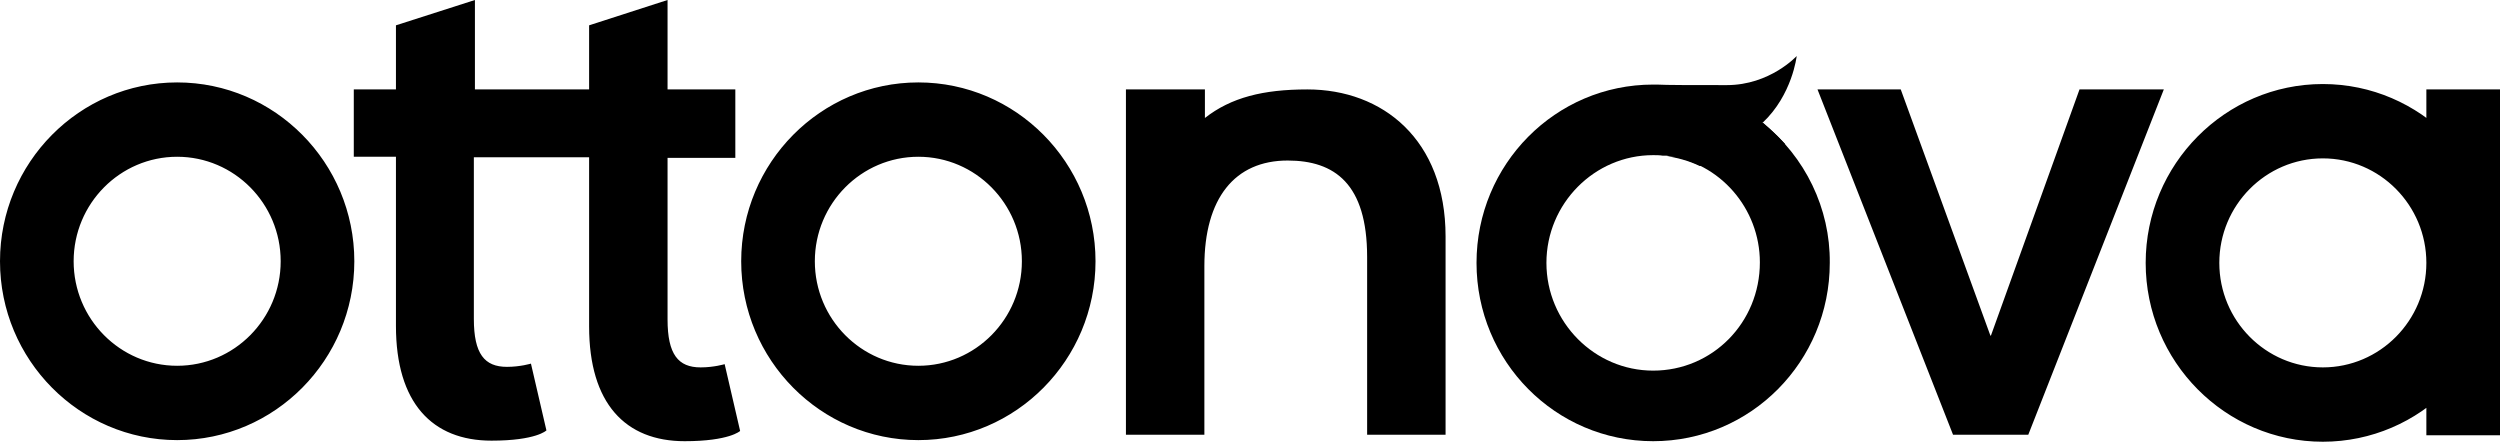 <svg width="1064" height="188" viewBox="0 0 1064 188" fill="none" xmlns="http://www.w3.org/2000/svg">
<g clip-path="url(#clip0_43_19)">
<path d="M750.137 52.273C762.855 40.351 764.672 23.844 764.672 23.844C764.672 23.844 753.317 36.224 734.921 36.224C720.386 36.224 709.258 36.224 705.17 35.995H703.58C662.019 35.995 628.407 69.927 628.407 111.883C628.407 153.839 662.019 187.771 703.58 187.771C745.141 187.771 778.753 153.839 778.753 111.883C778.98 88.727 768.306 66.717 750.137 52.273ZM703.58 157.737C678.598 157.737 658.158 137.102 658.158 111.883C658.158 86.663 678.598 66.029 703.58 66.029C704.943 66.029 706.305 66.029 707.668 66.258H708.576C708.803 66.258 709.03 66.258 709.258 66.258C731.968 69.01 749.001 88.727 749.001 111.654C749.001 137.332 728.789 157.737 703.58 157.737Z" fill="black"/>
<path d="M759.676 61.215C748.32 66.717 735.829 69.927 723.338 70.615C719.023 68.551 714.254 67.176 709.485 66.488C713.573 66.717 727.653 66.488 742.642 58.005C745.368 56.4 748.093 54.566 750.364 52.273C753.544 55.024 756.723 58.005 759.676 61.215Z" fill="black"/>
<path d="M885.039 38.059L847.339 142.834H847.112L808.958 38.059H773.529L831.214 185.02H863.237L920.922 38.059H885.039ZM556.414 38.059C537.564 38.059 523.938 41.498 512.809 50.21V38.059H479.197V185.02H512.582V113.259C512.582 84.371 525.527 68.322 548.011 68.322C567.997 68.322 581.85 78.18 581.85 109.361V185.02H615.235V100.649C615.235 59.38 588.436 38.059 556.414 38.059ZM390.853 35.078C349.292 35.078 315.453 69.239 315.453 111.195C315.453 153.151 349.292 187.312 390.853 187.312C432.413 187.312 466.252 153.151 466.252 111.195C466.252 69.239 432.413 35.078 390.853 35.078ZM390.853 155.673C366.552 155.673 346.794 135.727 346.794 111.195C346.794 86.663 366.552 66.717 390.853 66.717C415.153 66.717 434.911 86.663 434.911 111.195C434.911 135.727 415.153 155.673 390.853 155.673ZM168.514 38.059H150.572V66.717H168.514V138.707C168.514 171.493 183.957 187.541 209.166 187.541C228.243 187.541 232.558 183.185 232.558 183.185L225.972 154.756C225.972 154.756 221.43 156.132 215.752 156.132C206.214 156.132 201.672 150.629 201.672 135.727V66.946H250.727V138.937C250.727 171.722 266.17 187.771 291.379 187.771C310.456 187.771 314.999 183.415 314.999 183.415L308.412 154.985C308.412 154.985 303.87 156.361 298.193 156.361C288.654 156.361 284.112 150.859 284.112 135.956V67.176H312.955V38.059H284.112V0L250.727 10.776V38.059H202.126V0L168.514 10.776V38.059ZM75.4 187.312C116.961 187.312 150.8 153.151 150.8 111.195C150.8 69.239 116.961 35.078 75.4 35.078C33.839 35.078 0 69.239 0 111.195C0 153.151 33.839 187.312 75.4 187.312ZM75.4 66.717C99.7 66.717 119.459 86.663 119.459 111.195C119.459 135.727 99.7 155.673 75.4 155.673C51.099 155.673 31.341 135.727 31.341 111.195C31.341 86.663 51.099 66.717 75.4 66.717ZM988.6 35.766C947.039 35.766 913.2 69.927 913.2 111.883C913.2 153.839 947.039 188 988.6 188C1030.16 188 1064 153.839 1064 111.883C1064 69.927 1030.16 35.766 988.6 35.766ZM988.6 156.361C964.3 156.361 944.541 136.415 944.541 111.883C944.541 87.351 964.3 67.405 988.6 67.405C1012.9 67.405 1032.66 87.351 1032.66 111.883C1032.66 136.415 1012.9 156.361 988.6 156.361ZM1064 38.059H1032.66V185.249H1064V38.059Z" fill="black"/>
</g>
<defs>
<clipPath id="clip0_43_19">
<rect width="1064" height="188" fill="white"/>
</clipPath>
</defs>
</svg>
